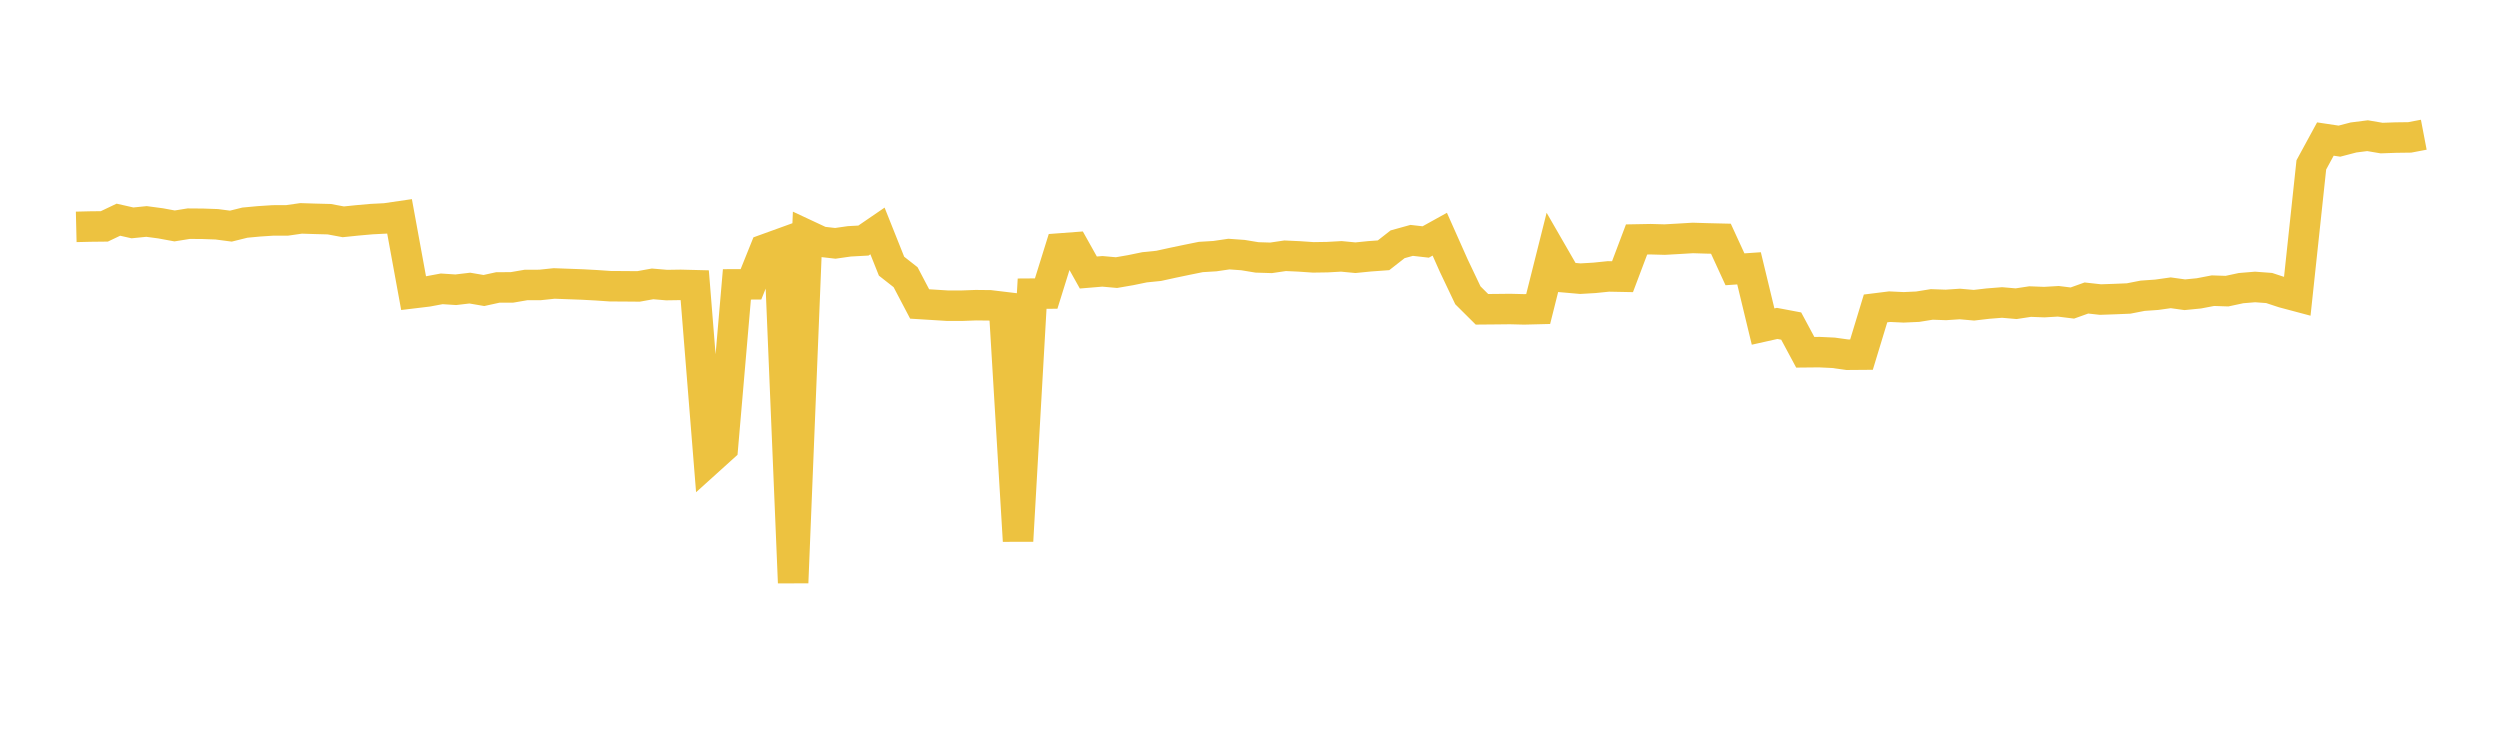 <svg width="164" height="48" xmlns="http://www.w3.org/2000/svg" xmlns:xlink="http://www.w3.org/1999/xlink"><path fill="none" stroke="rgb(237,194,64)" stroke-width="2" d="M5,14.883L5.922,14.861L6.844,14.851L7.766,14.412L8.689,14.621L9.611,14.528L10.533,14.651L11.455,14.821L12.377,14.673L13.299,14.68L14.222,14.713L15.144,14.834L16.066,14.605L16.988,14.519L17.91,14.459L18.832,14.458L19.754,14.326L20.677,14.355L21.599,14.379L22.521,14.551L23.443,14.456L24.365,14.374L25.287,14.327L26.21,14.192L27.132,19.231L28.054,19.12L28.976,18.948L29.898,19.008L30.82,18.899L31.743,19.057L32.665,18.855L33.587,18.853L34.509,18.694L35.431,18.692L36.353,18.595L37.275,18.629L38.198,18.663L39.12,18.713L40.042,18.776L40.964,18.781L41.886,18.789L42.808,18.623L43.731,18.701L44.653,18.687L45.575,18.71L46.497,30.189L47.419,29.357L48.341,18.655L49.263,18.652L50.186,16.358L51.108,16.024L52.03,38.228L52.952,15.427L53.874,15.858L54.796,15.963L55.719,15.831L56.641,15.781L57.563,15.15L58.485,17.461L59.407,18.185L60.329,19.94L61.251,19.997L62.174,20.055L63.096,20.054L64.018,20.02L64.94,20.03L65.862,20.141L66.784,35.485L67.707,19.264L68.629,19.258L69.551,16.298L70.473,16.229L71.395,17.877L72.317,17.8L73.24,17.883L74.162,17.724L75.084,17.534L76.006,17.441L76.928,17.239L77.85,17.046L78.772,16.859L79.695,16.803L80.617,16.668L81.539,16.734L82.461,16.886L83.383,16.914L84.305,16.778L85.228,16.82L86.15,16.883L87.072,16.869L87.994,16.818L88.916,16.906L89.838,16.814L90.76,16.747L91.683,16.025L92.605,15.769L93.527,15.874L94.449,15.363L95.371,17.434L96.293,19.372L97.216,20.29L98.138,20.282L99.06,20.272L99.982,20.295L100.904,20.272L101.826,16.598L102.749,18.2L103.671,18.281L104.593,18.227L105.515,18.133L106.437,18.151L107.359,15.709L108.281,15.692L109.204,15.717L110.126,15.665L111.048,15.61L111.97,15.638L112.892,15.66L113.814,17.666L114.737,17.602L115.659,21.422L116.581,21.216L117.503,21.39L118.425,23.109L119.347,23.1L120.269,23.143L121.192,23.271L122.114,23.264L123.036,20.233L123.958,20.118L124.88,20.161L125.802,20.119L126.725,19.97L127.647,20.003L128.569,19.942L129.491,20.023L130.413,19.916L131.335,19.843L132.257,19.923L133.18,19.783L134.102,19.819L135.024,19.765L135.946,19.879L136.868,19.549L137.79,19.651L138.713,19.619L139.635,19.581L140.557,19.401L141.479,19.337L142.401,19.207L143.323,19.335L144.246,19.245L145.168,19.068L146.09,19.099L147.012,18.901L147.934,18.825L148.856,18.893L149.778,19.197L150.701,19.443L151.623,10.816L152.545,9.121L153.467,9.259L154.389,9.018L155.311,8.901L156.234,9.058L157.156,9.025L158.078,9.013L159,8.837"></path></svg>